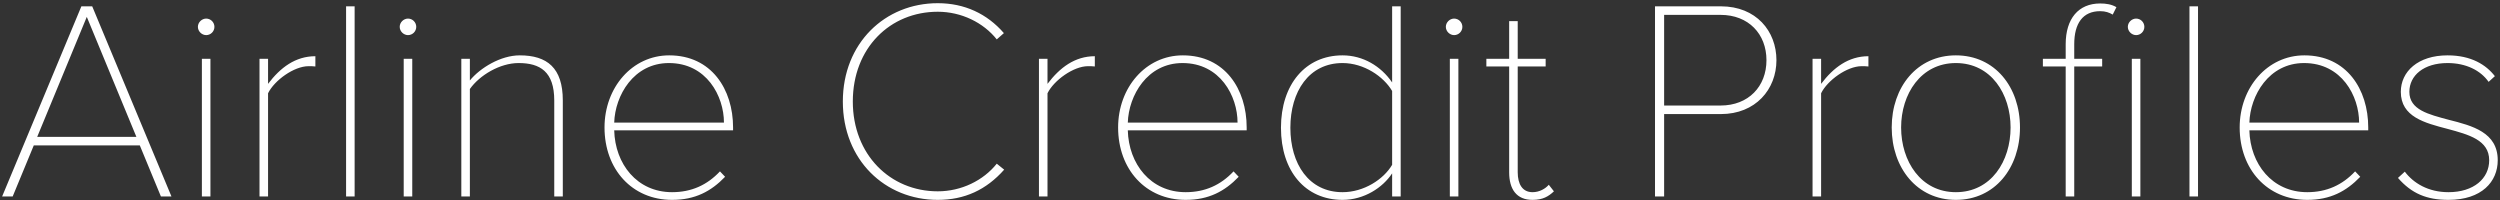 <svg width="649" height="52" viewBox="0 0 649 52" fill="none" xmlns="http://www.w3.org/2000/svg">
<rect x="0" y="0" width="649" height="52" fill="#333333" stroke="none"/>
<path d="M44.51 51H41.772L36.296 37.754H8.768L3.292 51H0.554L21.126 1.642H23.938L44.51 51ZM35.408 35.534L22.532 4.38L9.656 35.534H35.408ZM53.519 9.116C52.409 9.116 51.373 8.154 51.373 6.97C51.373 5.786 52.409 4.824 53.519 4.824C54.703 4.824 55.665 5.786 55.665 6.97C55.665 8.154 54.703 9.116 53.519 9.116ZM54.629 51H52.409V15.258H54.629V51ZM69.588 51H67.368V15.258H69.588V21.77C72.77 17.552 76.692 14.592 81.872 14.592V17.256C81.206 17.182 80.762 17.182 80.096 17.182C76.322 17.182 71.216 20.882 69.588 24.212V51ZM92.062 51H89.843V1.642H92.062V51ZM105.912 9.116C104.802 9.116 103.766 8.154 103.766 6.97C103.766 5.786 104.802 4.824 105.912 4.824C107.096 4.824 108.058 5.786 108.058 6.97C108.058 8.154 107.096 9.116 105.912 9.116ZM107.022 51H104.802V15.258H107.022V51ZM146.104 51H143.884V26.062C143.884 18.588 140.184 16.368 134.634 16.368C129.75 16.368 124.496 19.55 121.98 23.102V51H119.76V15.258H121.98V20.882C124.644 17.626 129.972 14.37 134.93 14.37C142.034 14.37 146.104 17.626 146.104 26.062V51ZM156.932 33.092C156.932 22.732 164.11 14.37 173.73 14.37C184.682 14.37 190.306 23.176 190.306 33.092V33.832H159.448C159.67 42.564 165.368 49.89 174.47 49.89C179.502 49.89 183.572 48.04 186.902 44.488L188.234 45.894C184.608 49.668 180.464 51.888 174.47 51.888C164.11 51.888 156.932 43.97 156.932 33.092ZM173.656 16.368C164.48 16.368 159.67 24.804 159.448 31.834H187.938C187.938 24.952 183.424 16.368 173.656 16.368ZM243.442 51.888C229.752 51.888 218.8 41.528 218.8 26.358C218.8 11.188 229.752 0.828 243.442 0.828C250.398 0.828 256.244 3.566 260.61 8.598L258.76 10.226C255.282 5.86 249.584 3.048 243.442 3.048C231.084 3.048 221.39 12.446 221.39 26.358C221.39 40.122 231.084 49.668 243.442 49.668C249.584 49.668 255.282 46.856 258.76 42.49L260.684 44.044C256.022 49.298 250.398 51.888 243.442 51.888ZM271.932 51H269.712V15.258H271.932V21.77C275.114 17.552 279.036 14.592 284.216 14.592V17.256C283.55 17.182 283.106 17.182 282.44 17.182C278.666 17.182 273.56 20.882 271.932 24.212V51ZM290.262 33.092C290.262 22.732 297.44 14.37 307.06 14.37C318.012 14.37 323.636 23.176 323.636 33.092V33.832H292.778C293 42.564 298.698 49.89 307.8 49.89C312.832 49.89 316.902 48.04 320.232 44.488L321.564 45.894C317.938 49.668 313.794 51.888 307.8 51.888C297.44 51.888 290.262 43.97 290.262 33.092ZM306.986 16.368C297.81 16.368 293 24.804 292.778 31.834H321.268C321.268 24.952 316.754 16.368 306.986 16.368ZM363.618 51H361.398V45.006C358.956 48.706 354.146 51.888 348.522 51.888C338.902 51.888 332.538 44.488 332.538 33.166C332.538 21.918 338.902 14.37 348.522 14.37C353.85 14.37 358.512 17.182 361.398 21.4V1.642H363.618V51ZM361.398 42.786V23.62C359.178 19.846 354.072 16.368 348.522 16.368C339.79 16.368 334.98 23.768 334.98 33.166C334.98 42.564 339.79 49.89 348.522 49.89C354.072 49.89 359.178 46.56 361.398 42.786ZM377.486 9.116C376.376 9.116 375.34 8.154 375.34 6.97C375.34 5.786 376.376 4.824 377.486 4.824C378.67 4.824 379.632 5.786 379.632 6.97C379.632 8.154 378.67 9.116 377.486 9.116ZM378.596 51H376.376V15.258H378.596V51ZM397.847 51.888C393.703 51.888 391.779 49.15 391.779 44.71V17.256H385.859V15.258H391.779V5.49H393.999V15.258H401.251V17.256H393.999V44.71C393.999 47.744 395.183 49.89 397.847 49.89C399.623 49.89 401.177 49.002 402.065 47.966L403.397 49.668C401.991 51 400.511 51.888 397.847 51.888ZM432.007 51H429.639V1.642H446.733C455.909 1.642 461.163 8.08 461.163 15.628C461.163 23.176 455.761 29.614 446.733 29.614H432.007V51ZM458.573 15.628C458.573 8.82 453.911 3.862 446.659 3.862H432.007V27.394H446.659C453.911 27.394 458.573 22.436 458.573 15.628ZM472.758 51H470.538V15.258H472.758V21.77C475.94 17.552 479.862 14.592 485.042 14.592V17.256C484.376 17.182 483.932 17.182 483.266 17.182C479.492 17.182 474.386 20.882 472.758 24.212V51ZM507.738 51.888C497.674 51.888 491.088 43.6 491.088 33.092C491.088 22.584 497.674 14.37 507.738 14.37C517.876 14.37 524.388 22.584 524.388 33.092C524.388 43.6 517.876 51.888 507.738 51.888ZM507.738 49.89C516.914 49.89 521.946 41.824 521.946 33.092C521.946 24.434 516.914 16.368 507.738 16.368C498.636 16.368 493.53 24.434 493.53 33.092C493.53 41.824 498.636 49.89 507.738 49.89ZM538.472 17.256V51H536.252V17.256H530.332V15.258H536.252V11.484C536.252 4.824 539.582 0.902 545.206 0.902C546.76 0.902 548.166 1.124 549.424 1.864L548.462 3.788C547.574 3.27 546.612 2.9 545.206 2.9C540.692 2.9 538.472 6.082 538.472 11.484V15.258H545.724V17.256H538.472ZM554.53 9.116C553.42 9.116 552.384 8.154 552.384 6.97C552.384 5.786 553.42 4.824 554.53 4.824C555.714 4.824 556.676 5.786 556.676 6.97C556.676 8.154 555.714 9.116 554.53 9.116ZM555.64 51H553.42V15.258H555.64V51ZM570.605 51H568.385V1.642H570.605V51ZM581.42 33.092C581.42 22.732 588.598 14.37 598.218 14.37C609.17 14.37 614.794 23.176 614.794 33.092V33.832H583.936C584.158 42.564 589.856 49.89 598.958 49.89C603.99 49.89 608.06 48.04 611.39 44.488L612.722 45.894C609.096 49.668 604.952 51.888 598.958 51.888C588.598 51.888 581.42 43.97 581.42 33.092ZM598.144 16.368C588.968 16.368 584.158 24.804 583.936 31.834H612.426C612.426 24.952 607.912 16.368 598.144 16.368ZM622.512 46.19L624.288 44.562C626.508 47.522 630.356 49.89 635.61 49.89C642.196 49.89 646.192 46.338 646.192 41.602C646.192 36.348 640.864 34.942 635.388 33.462C629.468 31.908 623.252 30.354 623.252 23.842C623.252 18.588 627.692 14.37 635.388 14.37C641.53 14.37 645.378 16.812 647.672 19.772L646.044 21.252C643.972 18.292 640.198 16.368 635.388 16.368C629.172 16.368 625.472 19.624 625.472 23.842C625.472 28.504 630.43 29.688 635.684 31.094C641.826 32.648 648.412 34.35 648.412 41.602C648.412 47.152 644.268 51.888 635.61 51.888C629.986 51.888 626.064 50.26 622.512 46.19Z" fill="white"/>
</svg>
